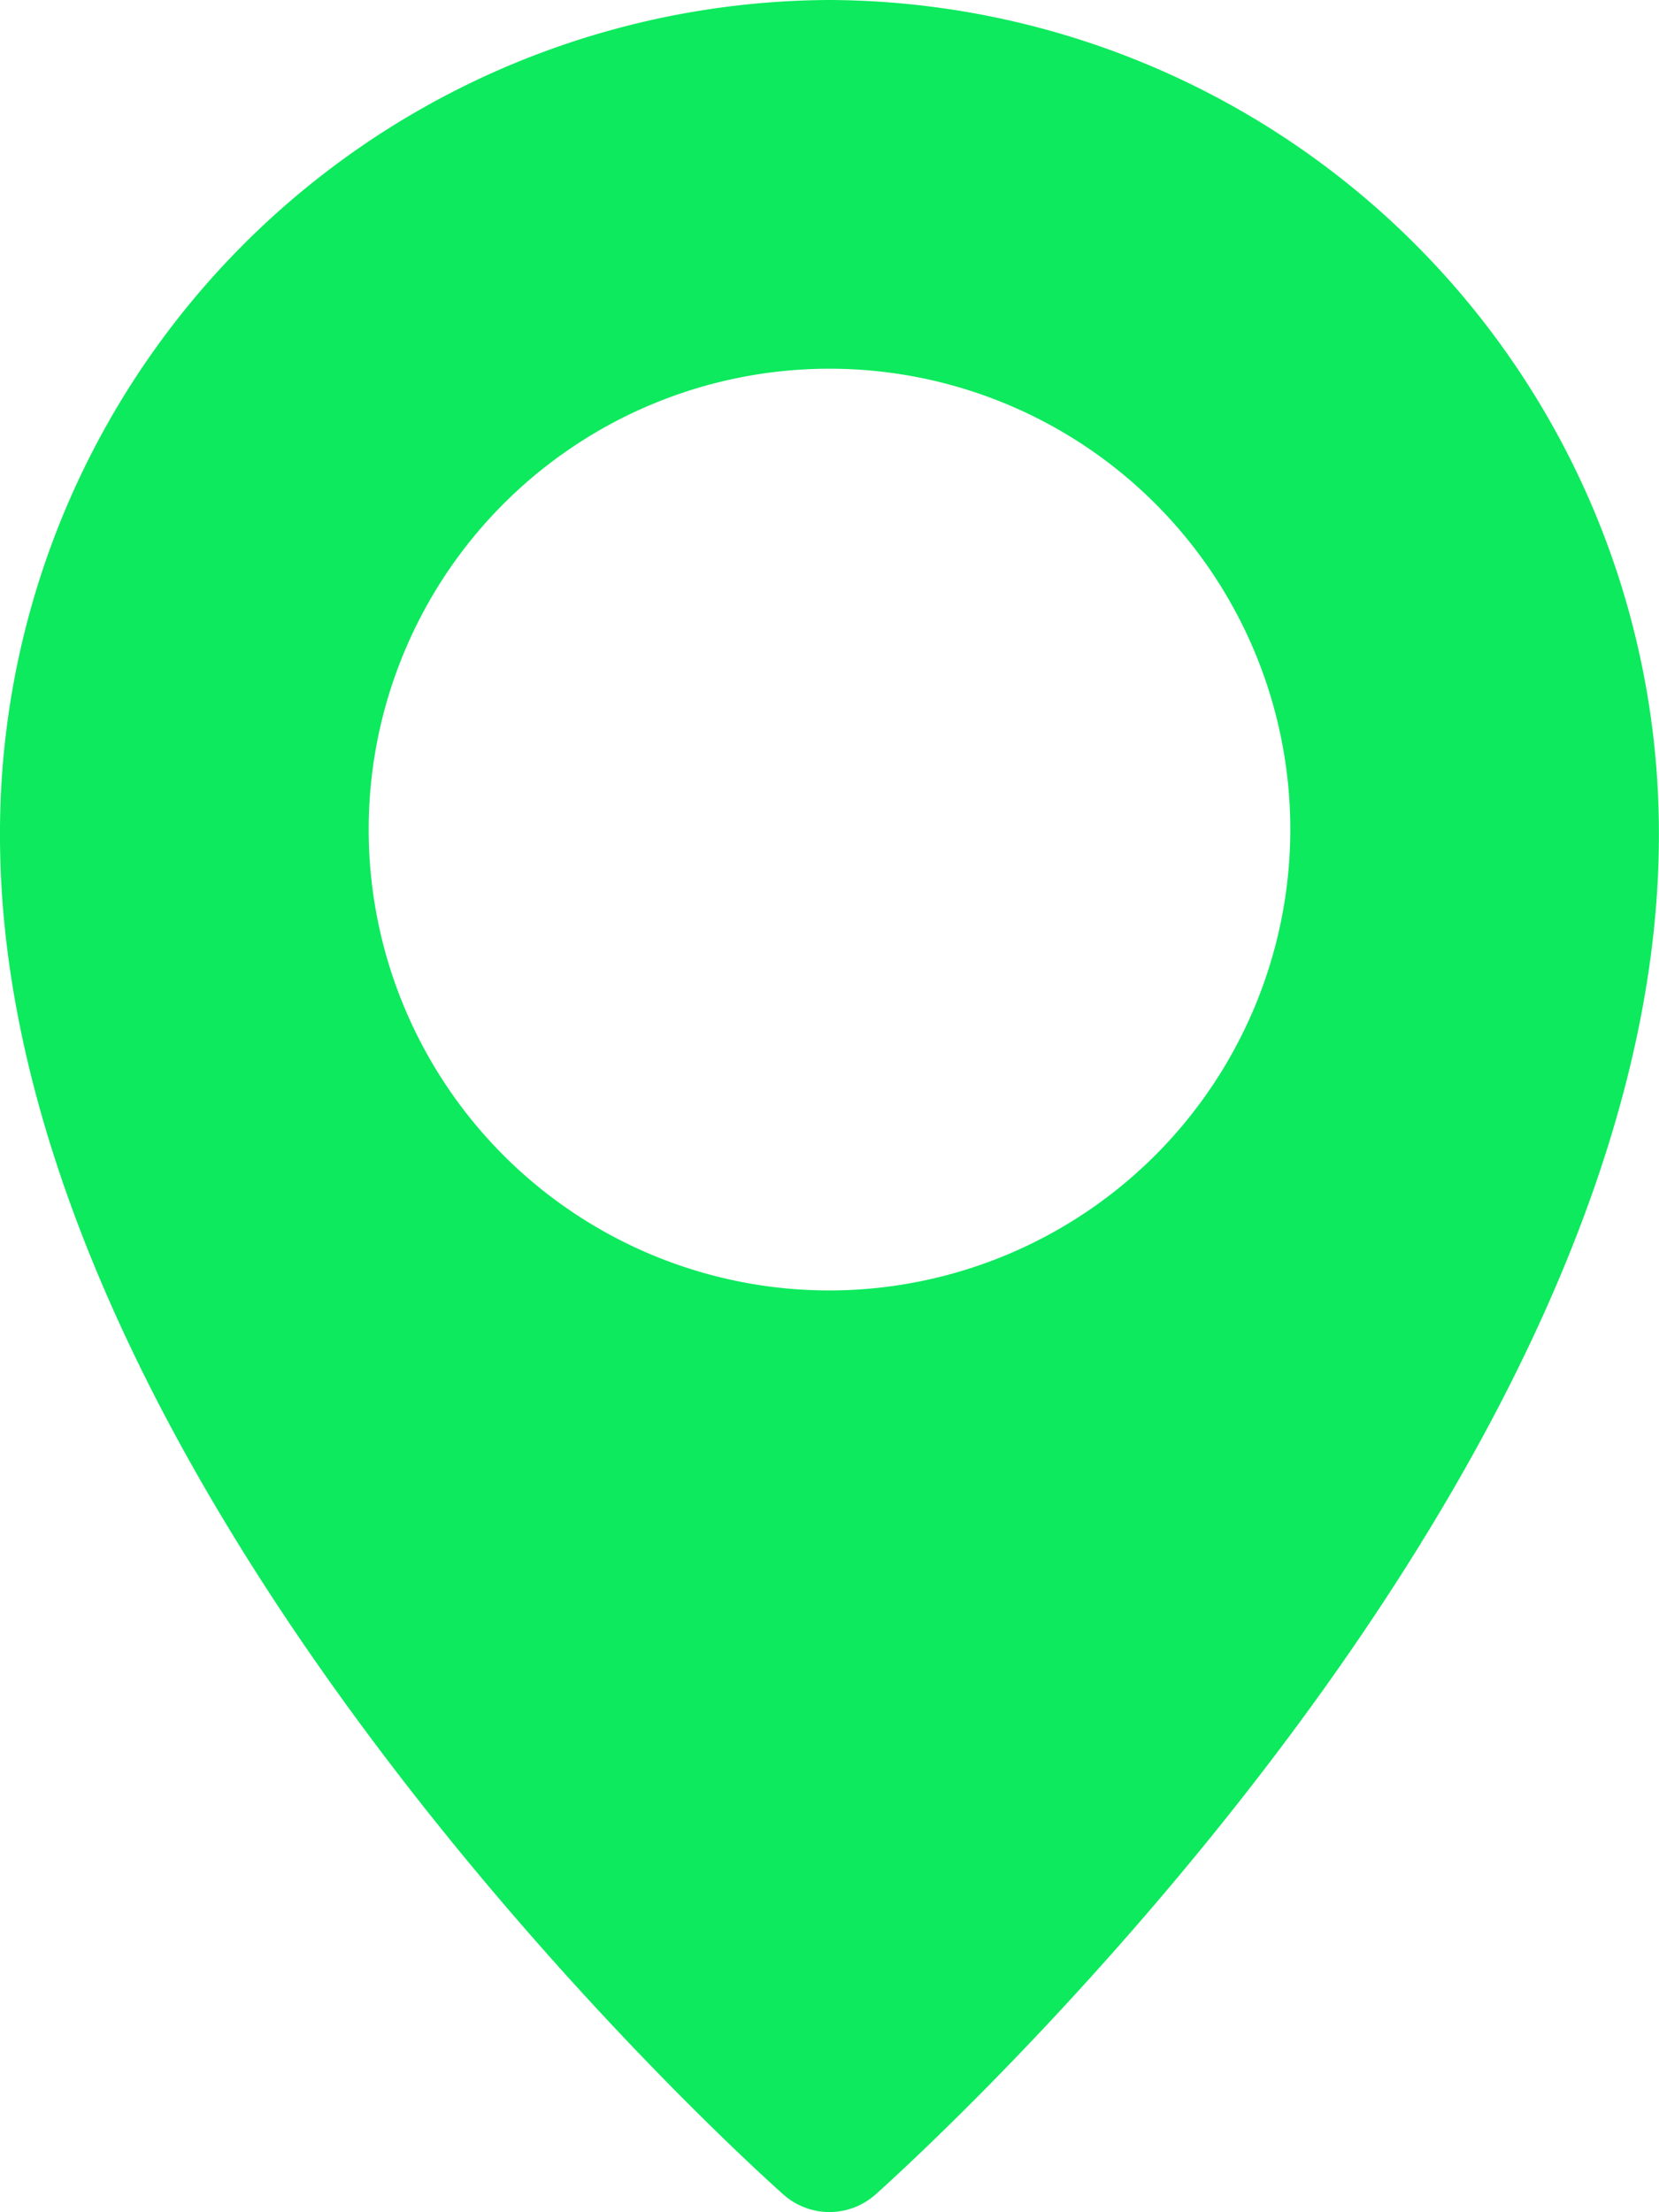 <svg xmlns="http://www.w3.org/2000/svg" width="15.934" height="21.245" viewBox="0 0 15.934 21.245">
  <path id="location-pin" d="M10.967,0A8,8,0,0,0,3,8.024c0,6.288,7.218,12.78,7.525,13.052a.665.665,0,0,0,.883,0c.307-.274,7.525-6.766,7.525-13.053A8,8,0,0,0,10.967,0Zm0,12.393a4.426,4.426,0,1,1,4.426-4.426A4.431,4.431,0,0,1,10.967,12.393Z" transform="translate(-3)" fill="#0dea5d"/>
</svg>
